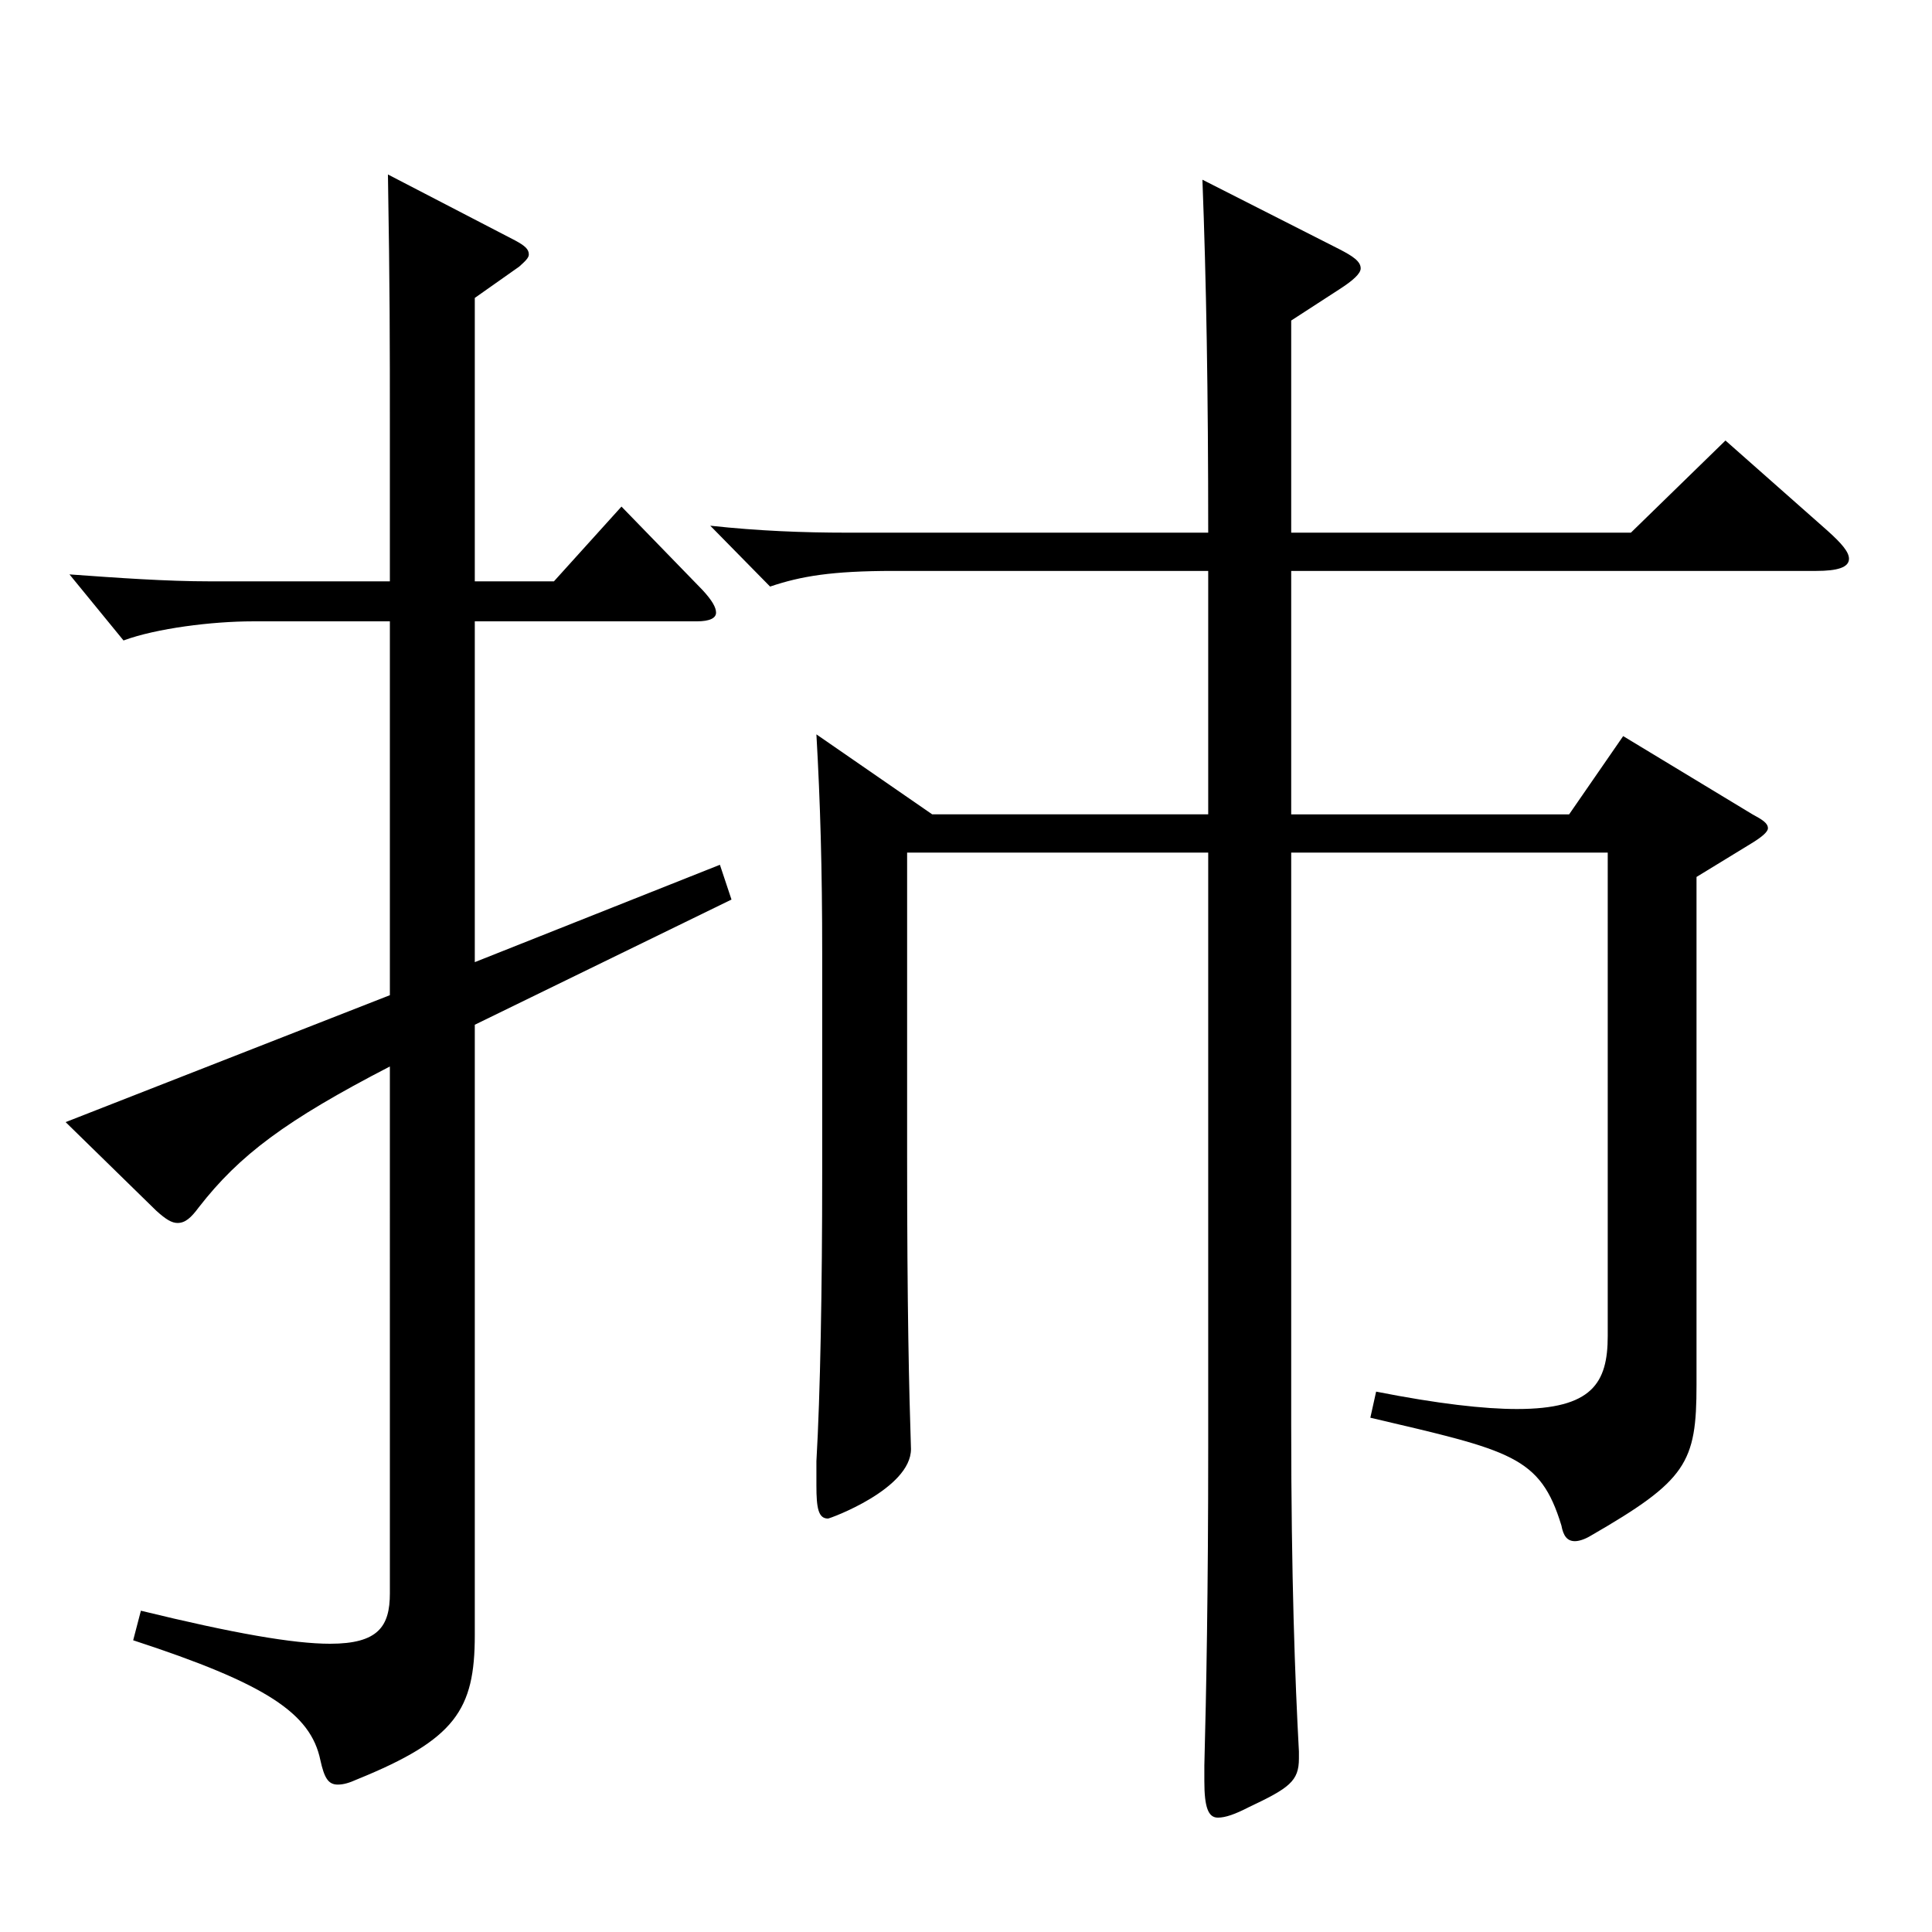 <?xml version="1.0" encoding="utf-8"?>
<!-- Generator: Adobe Illustrator 16.0.0, SVG Export Plug-In . SVG Version: 6.00 Build 0)  -->
<!DOCTYPE svg PUBLIC "-//W3C//DTD SVG 1.1//EN" "http://www.w3.org/Graphics/SVG/1.1/DTD/svg11.dtd">
<svg version="1.1" id="图层_1" xmlns="http://www.w3.org/2000/svg" xmlns:xlink="http://www.w3.org/1999/xlink" x="0px" y="0px"
	 width="1000px" height="1000px" viewBox="0 0 1000 1000" enable-background="new 0 0 1000 1000" xml:space="preserve">
<path d="M201.795,321.607h-70.929c-20.979,0-49.949,3.6-66.933,9.9l-27.972-34.2c24.975,1.8,49.949,3.6,72.927,3.6h92.906v-78.299
	c0-46.8,0-72-0.999-132.3l65.934,34.2c4.995,2.7,6.993,4.5,6.993,7.2c0,1.8-1.998,3.6-4.995,6.3l-22.978,16.2v146.698h40.959
	l34.965-38.699l41.958,43.199c4.995,5.4,6.993,9,6.993,11.7s-2.997,4.5-9.99,4.5H245.75v176.398l126.873-50.399l5.993,18
	l-132.866,64.8v315.897c0,38.7-9.989,54-60.938,74.7c-3.995,1.8-6.992,2.699-9.989,2.699c-4.995,0-6.993-3.6-8.991-12.6
	c-4.995-24.3-27.972-39.6-96.902-62.1l3.996-15.3c47.951,11.7,78.92,17.1,97.901,17.1c24.975,0,30.969-9,30.969-26.1V552.006
	c-53.945,27.899-77.922,45.899-98.9,72.899c-3.996,5.4-6.993,8.101-10.989,8.101c-2.997,0-5.994-1.801-10.988-6.301l-46.953-45.899
	l167.831-65.699V321.607z M625.368,295.508H462.532c-31.968,0-47.952,2.7-63.936,8.1l-30.969-31.5
	c24.975,2.7,47.951,3.601,70.928,3.601h186.813c0-72.899-0.999-130.499-2.997-182.699l70.928,36c6.993,3.6,10.989,6.3,10.989,9.899
	c0,2.7-3.996,6.301-10.989,10.801l-24.975,16.199v109.8h175.823l48.95-47.7l52.947,46.8c6.992,6.3,10.988,10.8,10.988,14.4
	c0,4.5-5.994,6.3-16.982,6.3H668.324v125.999H812.18l27.972-40.5l66.933,40.5c4.995,2.7,7.992,4.5,7.992,7.2
	c0,1.8-2.997,4.5-8.991,8.1l-27.972,17.1v262.799c0,40.499-4.995,49.499-54.945,78.299c-2.997,1.801-5.993,2.7-7.991,2.7
	c-3.996,0-5.994-2.7-6.993-8.1c-10.989-36-25.974-38.7-98.9-55.8l2.997-13.5c31.968,6.3,55.943,9,72.927,9
	c38.96,0,46.952-13.5,46.952-37.8V441.307H668.324v296.098c0,79.2,1.998,132.3,3.996,169.199v3.6c0,11.7-4.995,15.3-25.974,25.2
	c-6.993,3.6-11.988,5.4-15.984,5.4c-4.994,0-6.992-5.4-6.992-18.9v-8.1c0.999-37.8,1.998-90,1.998-164.699V441.307H469.524v157.499
	c0,79.199,0.999,120.599,1.998,151.199c0,20.699-41.957,35.999-42.956,35.999c-4.995,0-5.994-5.399-5.994-17.1v-12.6
	c1.998-34.2,2.997-89.1,2.997-149.399V493.506c0-44.1-0.999-78.299-2.997-113.398l59.939,41.399h142.856V295.508z"/>
</svg>
